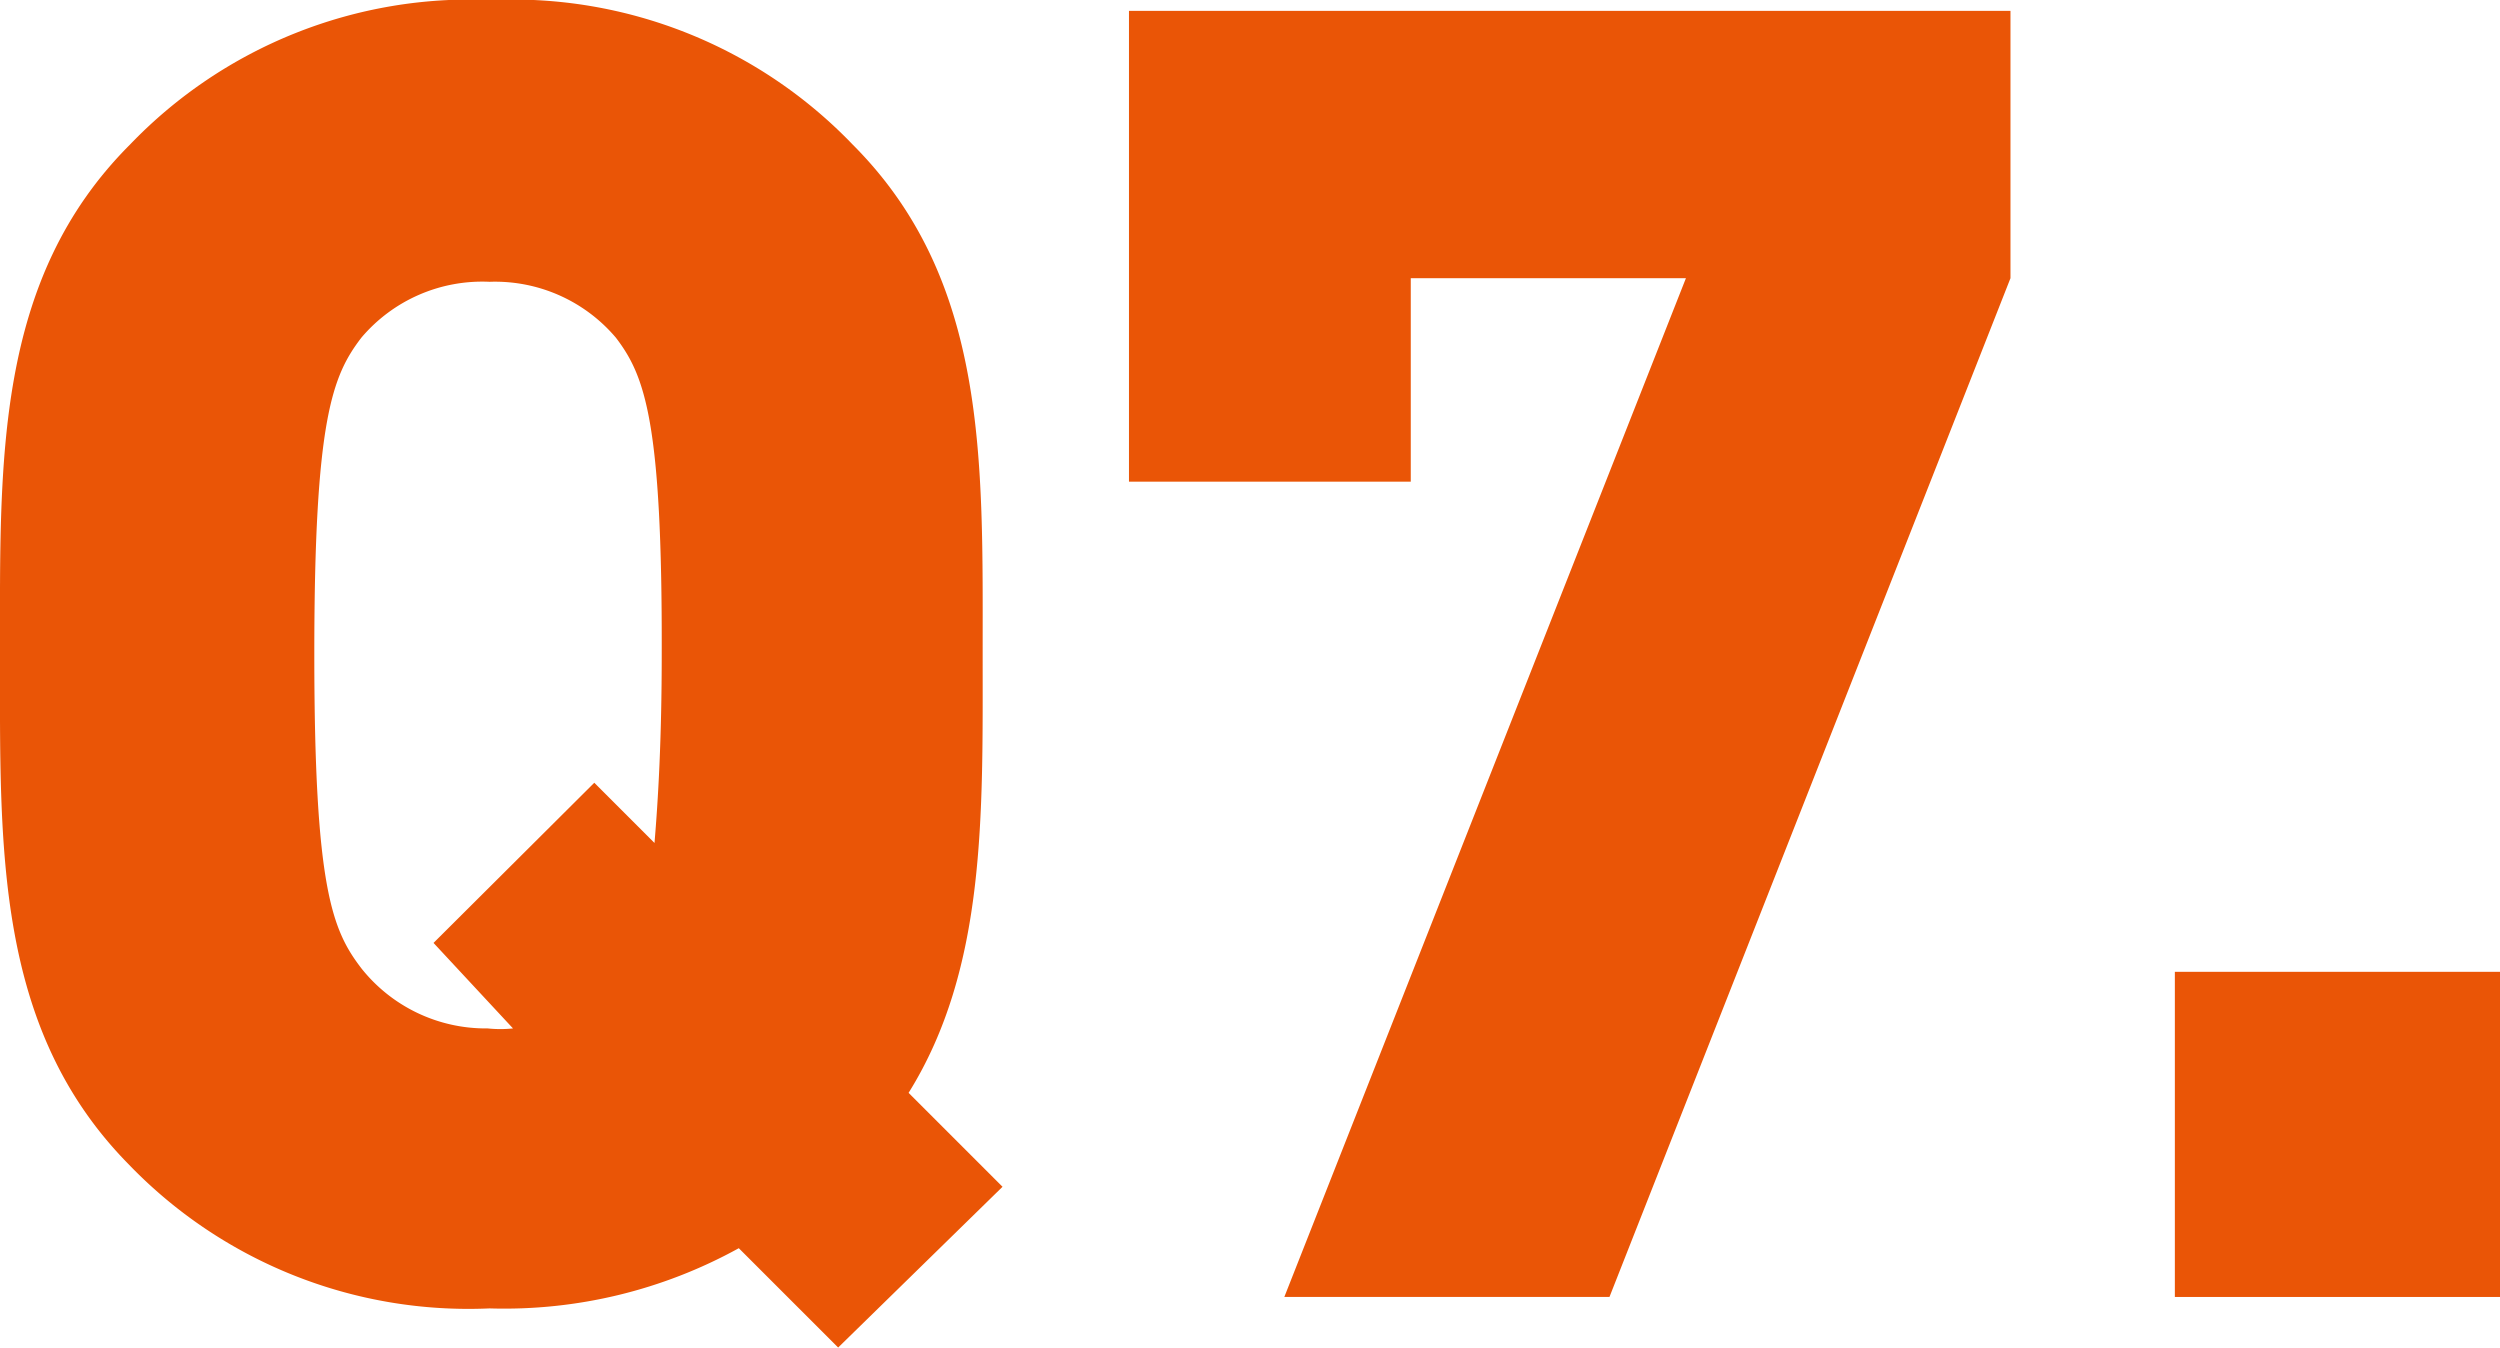 <svg xmlns="http://www.w3.org/2000/svg" viewBox="0 0 41.52 22.38"><defs><style>.cls-1{fill:#ea5506;}</style></defs><g id="レイヤー_2" data-name="レイヤー 2"><g id="文字"><path class="cls-1" d="M13.92,22.38l-1.65-1.65a8.06,8.06,0,0,1-4.14,1,7.83,7.83,0,0,1-6-2.4C-.09,17.07,0,14.07,0,10.86S-.09,4.65,2.16,2.4a7.83,7.83,0,0,1,6-2.4,7.83,7.83,0,0,1,6,2.4c2.25,2.25,2.16,5.25,2.16,8.46,0,2.67.06,5.22-1.23,7.29l1.56,1.56ZM10.23,5.61a2.63,2.63,0,0,0-2.1-.93A2.63,2.63,0,0,0,6,5.61c-.48.63-.78,1.35-.78,5.25s.3,4.59.78,5.22a2.64,2.64,0,0,0,2.1,1,2,2,0,0,0,.42,0L7.2,15.66,9.87,13l1,1c.06-.72.12-1.71.12-3.15C11,7,10.71,6.24,10.23,5.61Z"/><path class="cls-1" d="M26.73,21.54h-5.4L28,4.62H23.43V8H18.75V.18H33.39V4.62Z"/><path class="cls-1" d="M36.12,21.54v-5.4h5.4v5.4Z"/></g></g></svg>